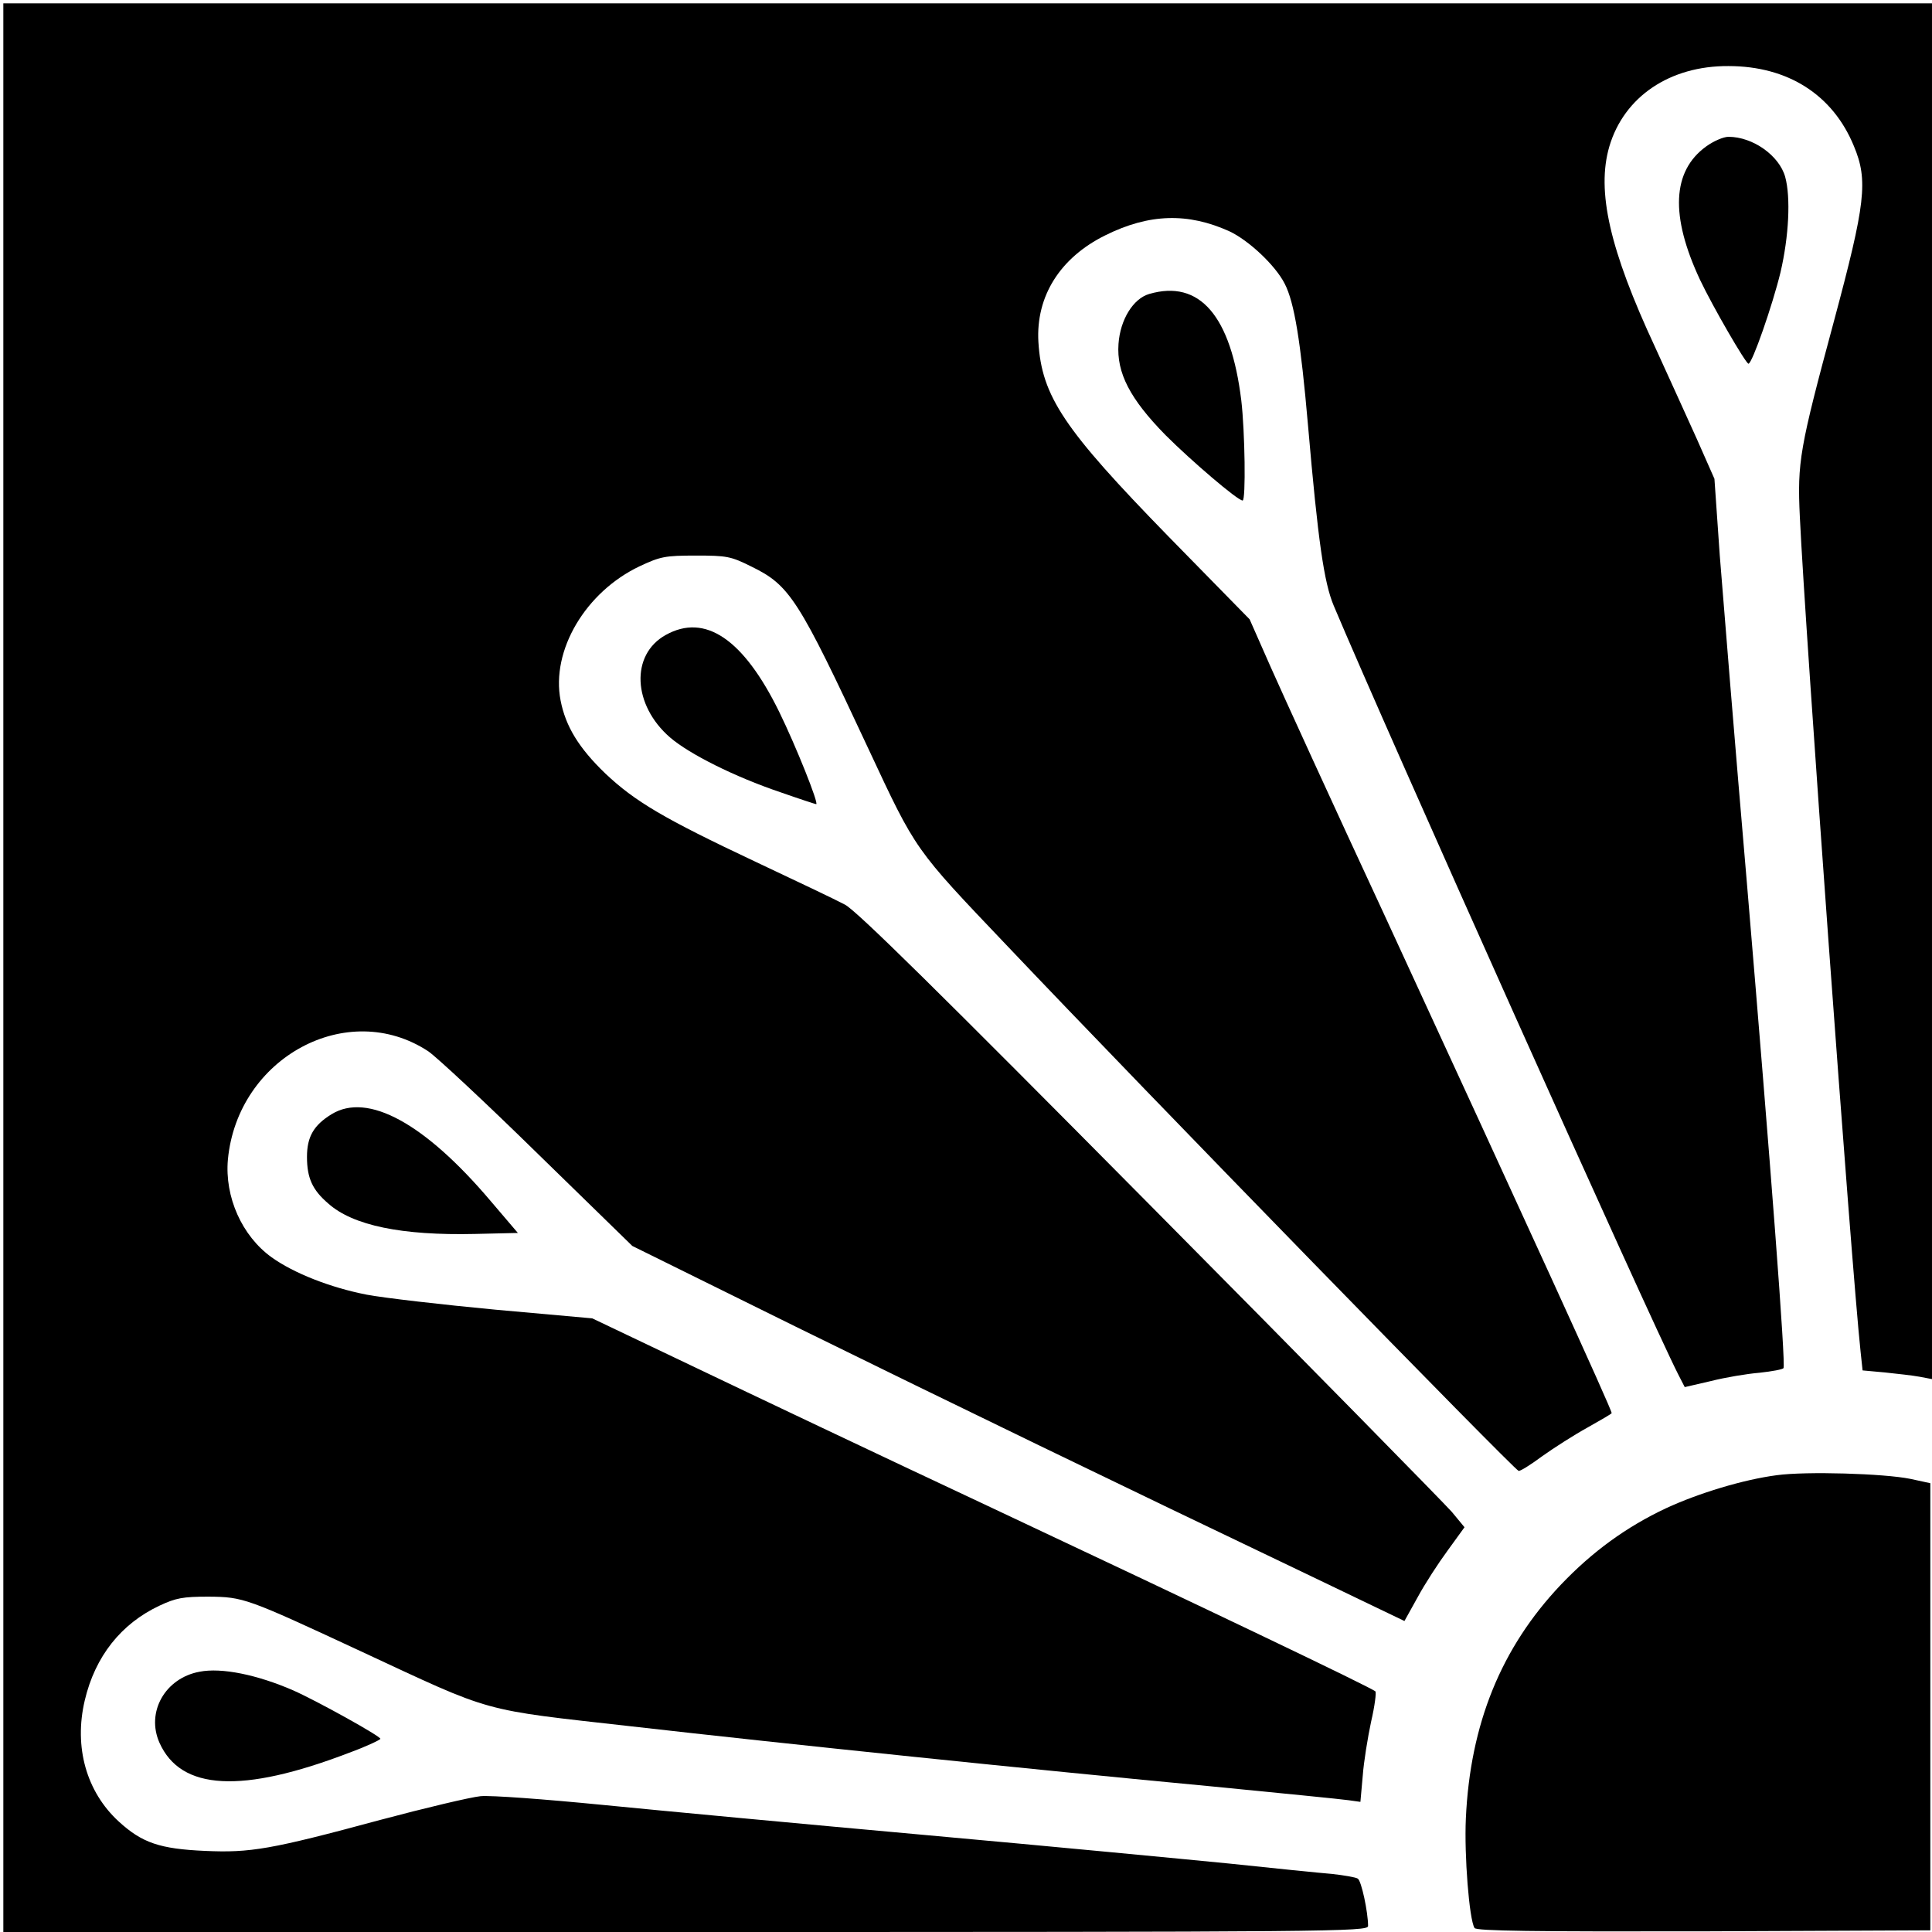 <?xml version="1.0" standalone="no"?>
<!DOCTYPE svg PUBLIC "-//W3C//DTD SVG 20010904//EN"
 "http://www.w3.org/TR/2001/REC-SVG-20010904/DTD/svg10.dtd">
<svg version="1.0" xmlns="http://www.w3.org/2000/svg"
 width="579pt" height="579pt" viewBox="0 0 579 579"
 preserveAspectRatio="xMidYMid meet">
<g transform="translate(0,579) scale(0.1,-0.1)"
fill="#000000" stroke="none">
<path d="M10 2890 l0 -2890 2045 0 c1941 0 2045 1 2045 18 0 41 -20 136 -31
142 -6 4 -41 10 -77 14 -37 3 -175 17 -307 31 -132 13 -539 52 -905 85 -366
33 -804 74 -975 91 -173 17 -334 29 -365 26 -30 -3 -165 -35 -300 -71 -329
-89 -390 -99 -525 -93 -136 6 -189 24 -259 88 -97 89 -135 223 -102 363 31
132 109 230 224 284 49 23 70 27 147 27 105 -1 113 -4 457 -164 402 -187 352
-173 813 -225 456 -52 1198 -129 1740 -180 204 -20 386 -38 406 -41 l36 -5 7
78 c3 42 15 115 25 162 11 47 16 88 13 91 -11 11 -526 257 -1162 556 -322 151
-720 340 -885 419 l-300 143 -290 26 c-159 15 -333 35 -386 45 -108 21 -218
64 -285 112 -89 64 -141 181 -131 293 29 306 359 484 601 324 26 -18 174 -156
329 -308 l282 -275 490 -242 c472 -232 961 -469 1547 -749 l277 -133 40 72
c21 39 62 102 90 140 l50 69 -38 46 c-22 25 -429 440 -906 921 -628 634 -879
882 -913 899 -26 14 -146 71 -267 128 -276 130 -362 181 -451 265 -79 76 -119
141 -134 219 -29 150 75 325 237 402 62 29 76 32 168 32 93 0 105 -2 167 -33
115 -56 141 -97 351 -547 143 -306 137 -297 413 -587 421 -444 1517 -1568
1535 -1576 4 -2 36 18 71 44 35 25 96 64 136 86 39 22 72 41 72 43 0 12 -253
565 -682 1495 -152 327 -304 660 -339 739 l-64 145 -243 248 c-314 322 -380
420 -390 583 -8 137 65 253 201 320 131 65 247 68 371 12 58 -27 138 -102 166
-157 29 -56 48 -172 70 -425 30 -347 48 -471 77 -540 156 -371 945 -2132 1032
-2303 l20 -39 78 18 c43 11 109 22 146 25 37 4 70 10 72 14 7 11 -38 602 -109
1445 -36 418 -72 864 -82 990 l-16 230 -53 120 c-30 66 -86 190 -125 275 -136
292 -176 467 -137 601 44 149 181 242 357 241 178 0 313 -86 376 -240 43 -103
35 -171 -60 -525 -103 -382 -110 -421 -102 -587 16 -341 154 -2240 182 -2501
l6 -56 66 -6 c37 -4 84 -9 105 -13 l37 -7 0 2062 0 2061 -2890 0 -2890 0 0
-2890z"/>
<path d="M5113 5351 c-102 -74 -108 -208 -18 -400 38 -80 137 -251 145 -251
11 0 72 175 96 274 25 107 31 224 14 286 -18 64 -97 120 -170 120 -15 0 -45
-13 -67 -29z"/>
<path d="M3444 4909 c-48 -14 -87 -77 -92 -150 -6 -86 34 -164 141 -273 77
-77 216 -196 231 -196 10 0 7 207 -4 300 -31 254 -125 363 -276 319z"/>
<path d="M1995 3887 c-106 -59 -99 -210 13 -307 58 -50 194 -118 330 -164 57
-20 106 -36 108 -36 9 0 -61 175 -111 277 -107 218 -222 296 -340 230z"/>
<path d="M994 2451 c-54 -33 -74 -68 -74 -128 0 -63 16 -99 64 -140 74 -66
221 -96 439 -91 l129 3 -81 95 c-198 234 -369 327 -477 261z"/>
<path d="M5325 1369 c-100 -13 -235 -54 -332 -99 -119 -56 -221 -130 -316
-230 -178 -188 -271 -416 -284 -700 -5 -110 10 -302 26 -328 5 -9 178 -11 687
-10 l679 3 0 670 0 670 -60 13 c-79 16 -312 23 -400 11z"/>
<path d="M598 780 c-103 -19 -161 -121 -120 -213 64 -143 247 -153 568 -30 52
19 94 39 94 42 0 8 -189 113 -261 145 -108 47 -215 69 -281 56z"/>
</g>
</svg>
